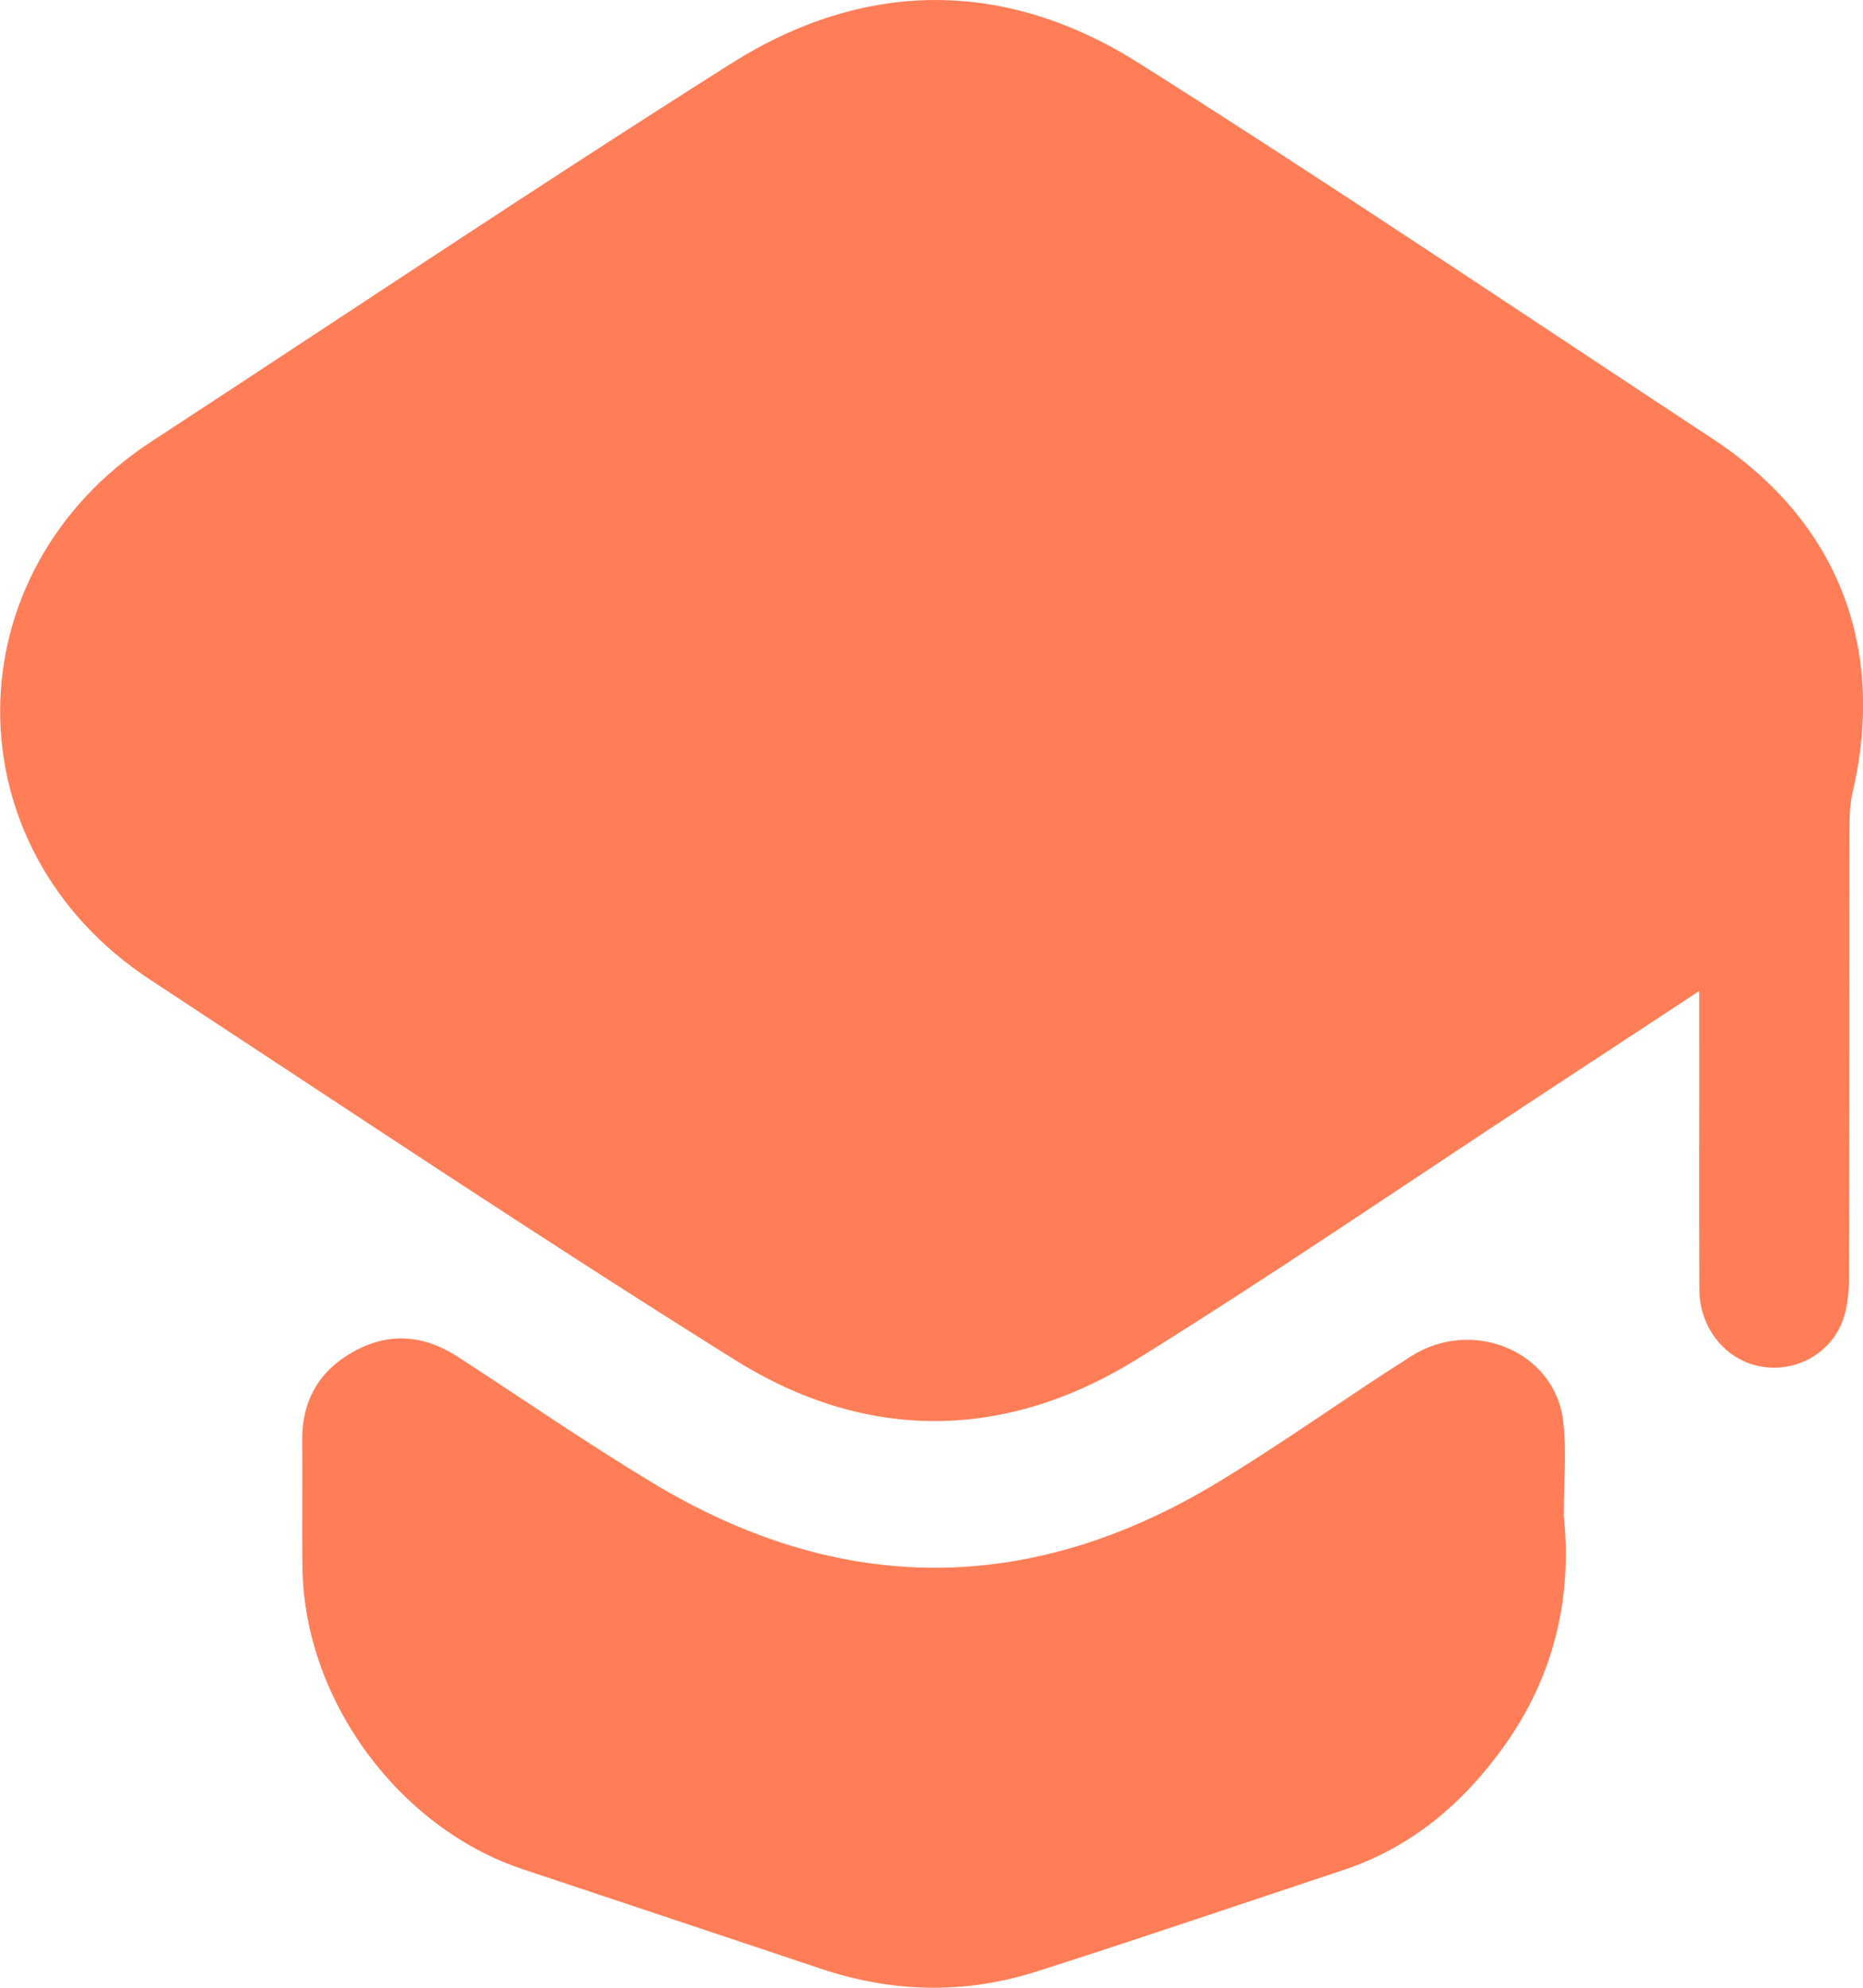 <?xml version="1.0" encoding="UTF-8"?> <svg xmlns="http://www.w3.org/2000/svg" width="45" height="48" viewBox="0 0 45 48" fill="none"><g clip-path="url(#clip0_40_901)"><path d="M41.043 23.932C39.703 24.812 38.464 25.627 37.221 26.443C33.977 28.574 30.771 30.765 27.478 32.813C24.283 34.797 20.931 34.828 17.751 32.839C12.99 29.863 8.32 26.74 3.627 23.658C-1.228 20.471 -1.194 13.823 3.668 10.655C8.323 7.614 12.941 4.517 17.642 1.545C20.878 -0.504 24.276 -0.519 27.512 1.526C32.179 4.476 36.759 7.562 41.37 10.598C44.381 12.579 45.571 15.616 44.748 19.137C44.681 19.422 44.673 19.731 44.673 20.028C44.67 23.617 44.673 27.206 44.662 30.795C44.662 31.163 44.636 31.554 44.508 31.892C44.208 32.704 43.352 33.151 42.526 32.997C41.681 32.843 41.05 32.073 41.047 31.137C41.035 28.987 41.047 26.837 41.043 24.688C41.043 24.485 41.043 24.278 41.043 23.932Z" fill="#FF7E57"></path><path d="M37.769 36.575C37.983 38.571 37.544 40.472 36.324 42.175C35.329 43.562 34.082 44.614 32.445 45.159C29.975 45.978 27.512 46.82 25.034 47.609C23.3 48.162 21.55 48.12 19.819 47.538C17.42 46.734 15.021 45.937 12.622 45.136C9.623 44.137 7.355 41.044 7.306 37.876C7.291 36.849 7.31 35.82 7.299 34.794C7.287 33.824 7.712 33.095 8.545 32.636C9.382 32.17 10.227 32.231 11.034 32.749C12.615 33.772 14.165 34.846 15.776 35.816C20.308 38.544 24.873 38.537 29.401 35.805C30.996 34.843 32.513 33.745 34.086 32.749C35.584 31.802 37.559 32.644 37.758 34.316C37.844 35.034 37.773 35.771 37.773 36.571L37.769 36.575Z" fill="#FF7E57"></path></g><defs><clipPath id="clip0_40_901"><rect width="45" height="48" fill="white"></rect></clipPath></defs></svg> 